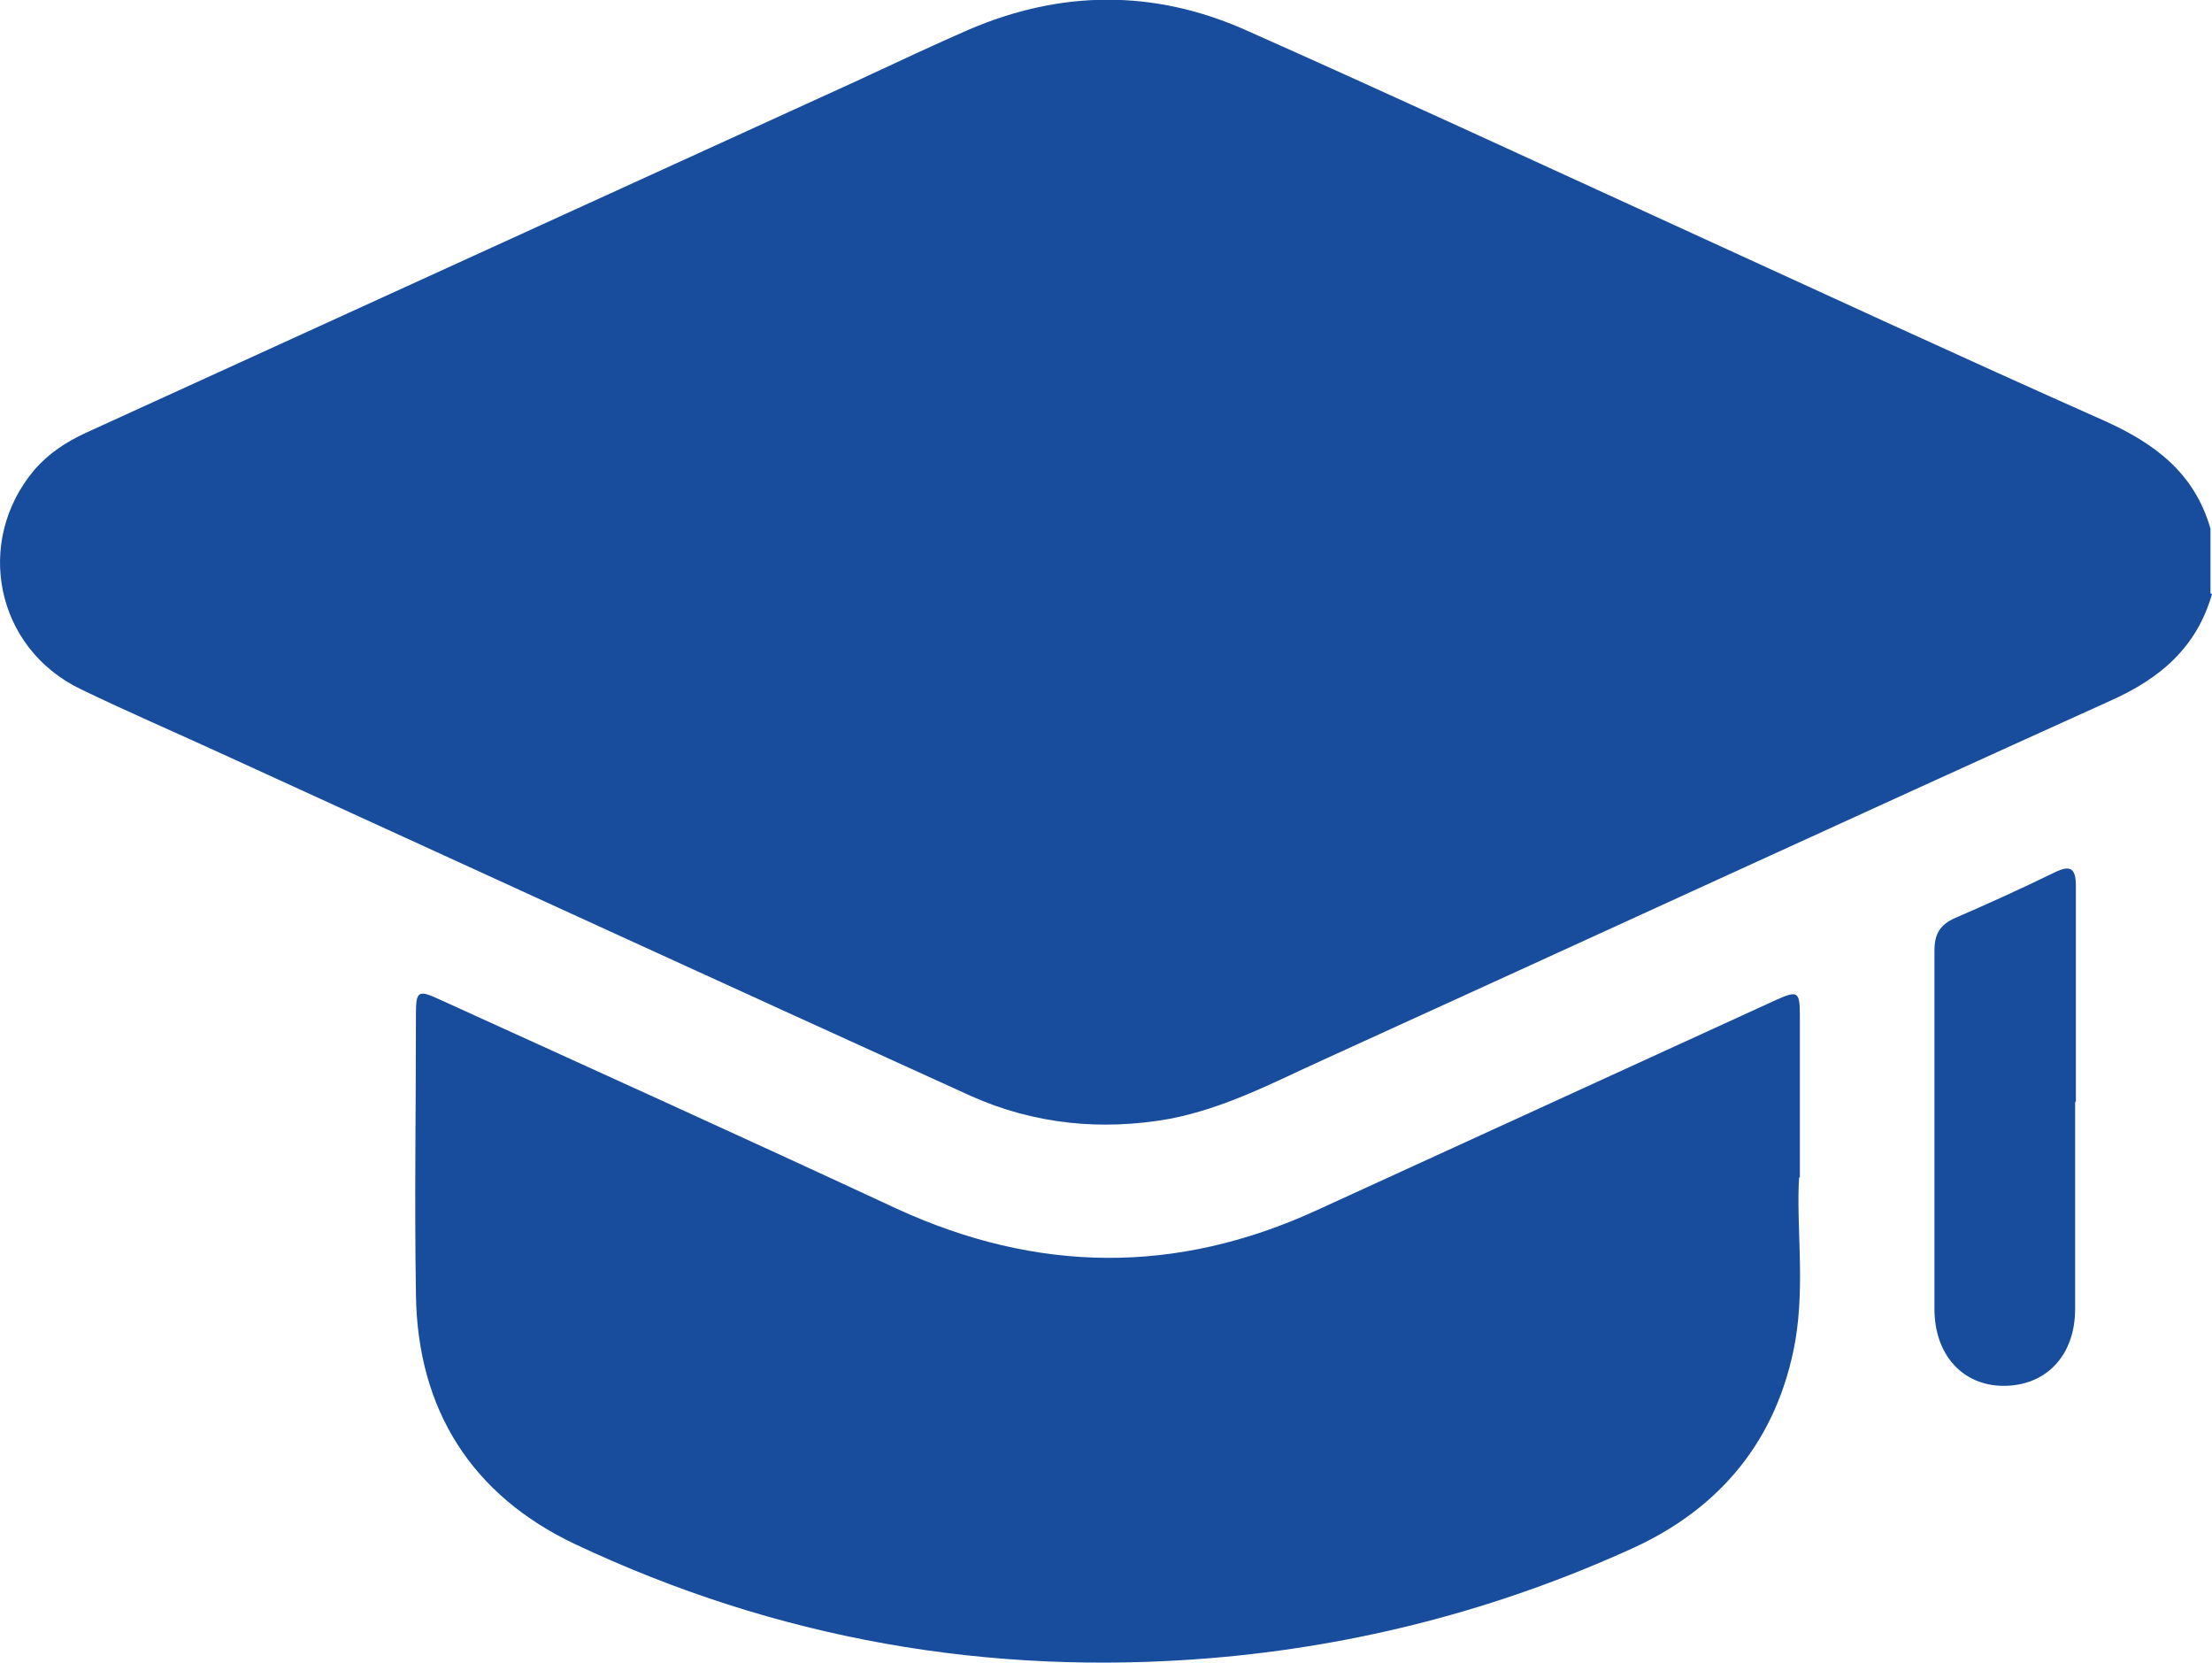 <?xml version="1.0" encoding="UTF-8"?>
<svg id="Layer_2" xmlns="http://www.w3.org/2000/svg" viewBox="0 0 29.09 21.86">
  <defs>
    <style>
      .cls-1 {
        fill: #184c9c;
      }
    </style>
  </defs>
  <g id="Layer_1-2" data-name="Layer_1">
    <g>
      <path class="cls-1" d="M29.09,7.81c-.2.7-.68,1.11-1.33,1.4-3.45,1.56-6.9,3.15-10.35,4.72-.66.3-1.3.64-2.03.78-.9.16-1.78.07-2.61-.3-3.28-1.49-6.55-2.99-9.83-4.49-.63-.29-1.26-.56-1.88-.86C-.06,8.52-.34,7.12.45,6.18c.19-.22.42-.37.68-.49,3.4-1.55,6.79-3.1,10.19-4.65.47-.22.94-.44,1.42-.65,1.21-.52,2.43-.53,3.63,0,1.89.84,3.77,1.71,5.65,2.57,1.88.86,3.76,1.73,5.65,2.57.67.3,1.19.69,1.4,1.42v.85Z"/>
      <path class="cls-1" d="M23.66,15.48c-.04.62.08,1.39-.05,2.15-.23,1.29-.98,2.2-2.15,2.73-1.76.8-3.61,1.28-5.54,1.44-2.92.24-5.71-.25-8.36-1.5-1.35-.64-2.07-1.76-2.09-3.28-.02-1.23,0-2.46,0-3.69,0-.3.03-.32.31-.19,2,.91,4.01,1.82,6.01,2.75,1.85.85,3.68.87,5.53.02,2.01-.92,4.02-1.84,6.03-2.76.29-.13.32-.12.32.2,0,.66,0,1.32,0,2.13Z"/>
      <path class="cls-1" d="M27.29,14.49c0,.91,0,1.81,0,2.72,0,.61-.38,1.01-.94,1.01-.54,0-.91-.41-.91-1.01,0-1.57,0-3.14,0-4.71,0-.22.07-.34.27-.43.44-.19.88-.39,1.31-.6.22-.11.28-.04.28.18,0,.94,0,1.89,0,2.83Z"/>
    </g>
  </g>
</svg>